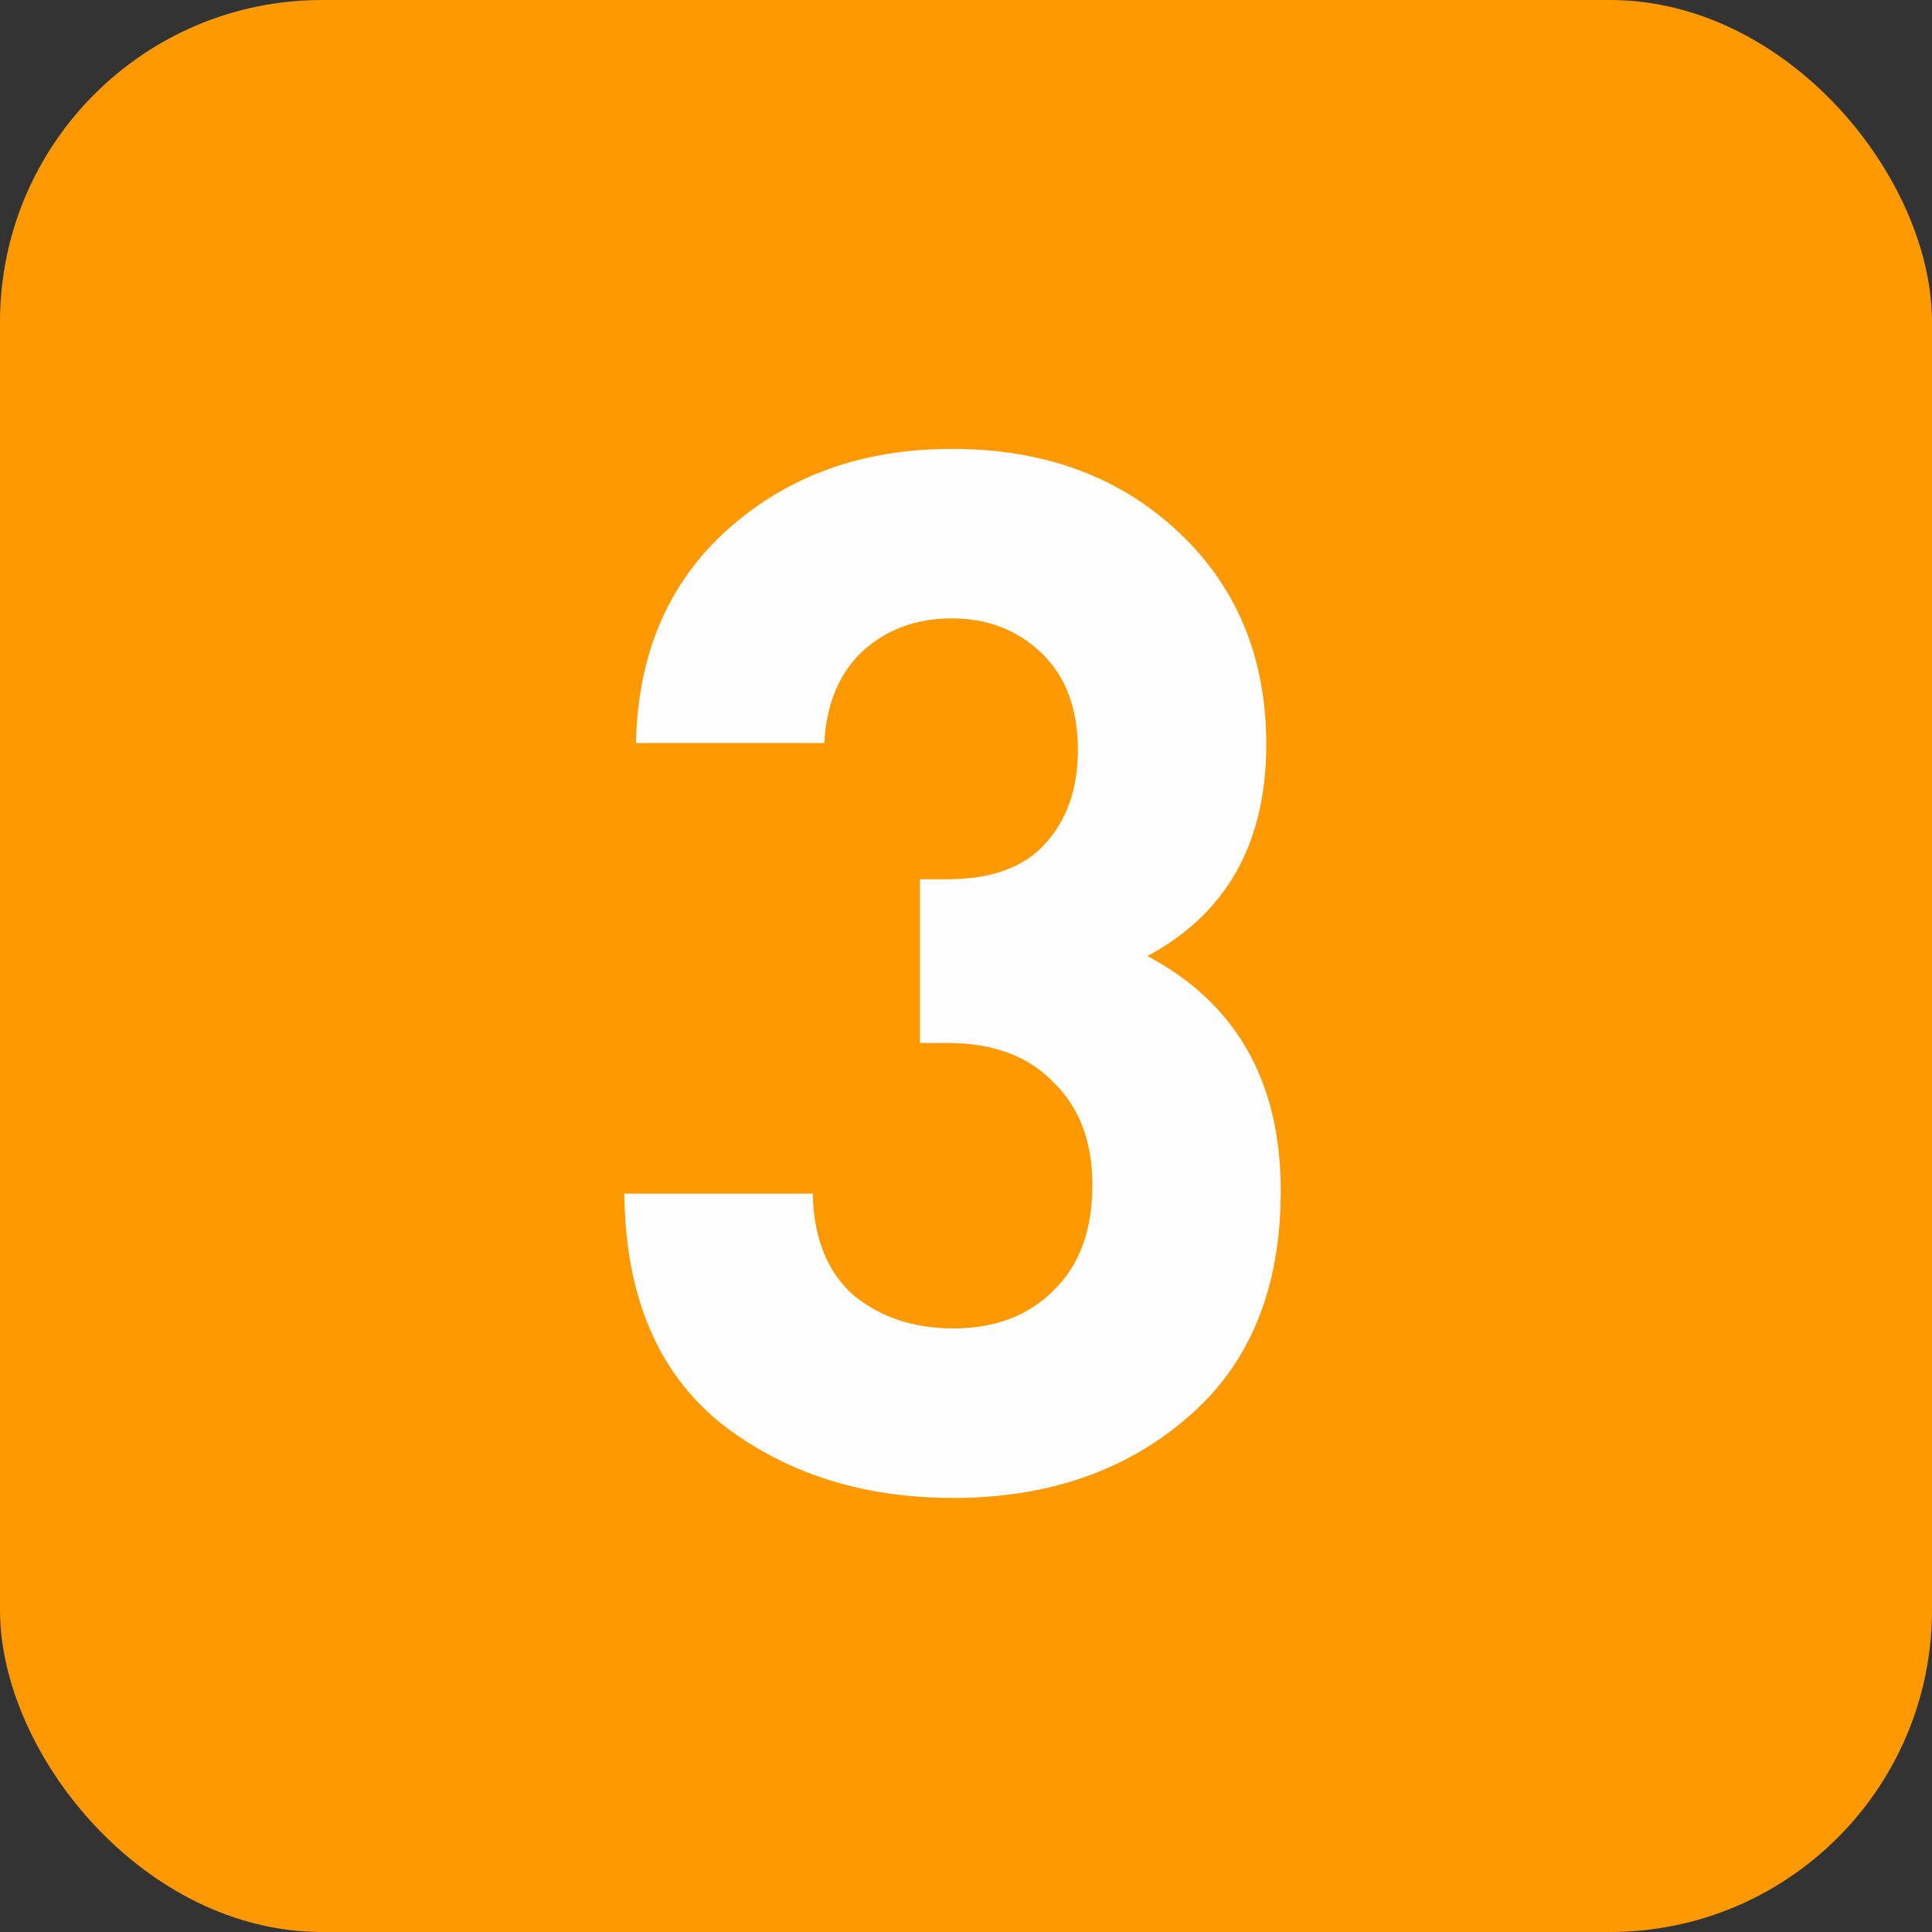 <svg width="24" height="24" viewBox="0 0 24 24" fill="none" xmlns="http://www.w3.org/2000/svg">
<rect x="0" y="0" width="24" height="24" fill="#333333" stroke="none"/>
<rect width="24" height="24" rx="4" fill="#FF9902"/>
<path d="M15.91 14.792C15.91 16.016 15.52 16.958 14.74 17.618C13.972 18.278 13.006 18.608 11.842 18.608C10.702 18.608 9.736 18.296 8.944 17.672C8.164 17.036 7.768 16.088 7.756 14.828H10.096C10.108 15.38 10.276 15.8 10.6 16.088C10.936 16.364 11.35 16.502 11.842 16.502C12.358 16.502 12.772 16.346 13.084 16.034C13.408 15.722 13.57 15.284 13.57 14.72C13.57 14.18 13.408 13.754 13.084 13.442C12.772 13.118 12.334 12.956 11.77 12.956H11.428V10.922H11.77C12.31 10.922 12.712 10.778 12.976 10.49C13.252 10.19 13.39 9.8 13.39 9.32C13.39 8.804 13.24 8.402 12.94 8.114C12.64 7.826 12.268 7.682 11.824 7.682C11.38 7.682 11.008 7.82 10.708 8.096C10.42 8.372 10.264 8.75 10.24 9.23H7.9C7.924 8.114 8.308 7.226 9.052 6.566C9.796 5.906 10.72 5.576 11.824 5.576C12.964 5.576 13.9 5.918 14.632 6.602C15.364 7.286 15.73 8.168 15.73 9.248C15.73 10.472 15.238 11.348 14.254 11.876C15.358 12.464 15.91 13.436 15.91 14.792Z" fill="#FEFEFE"/>
</svg>
